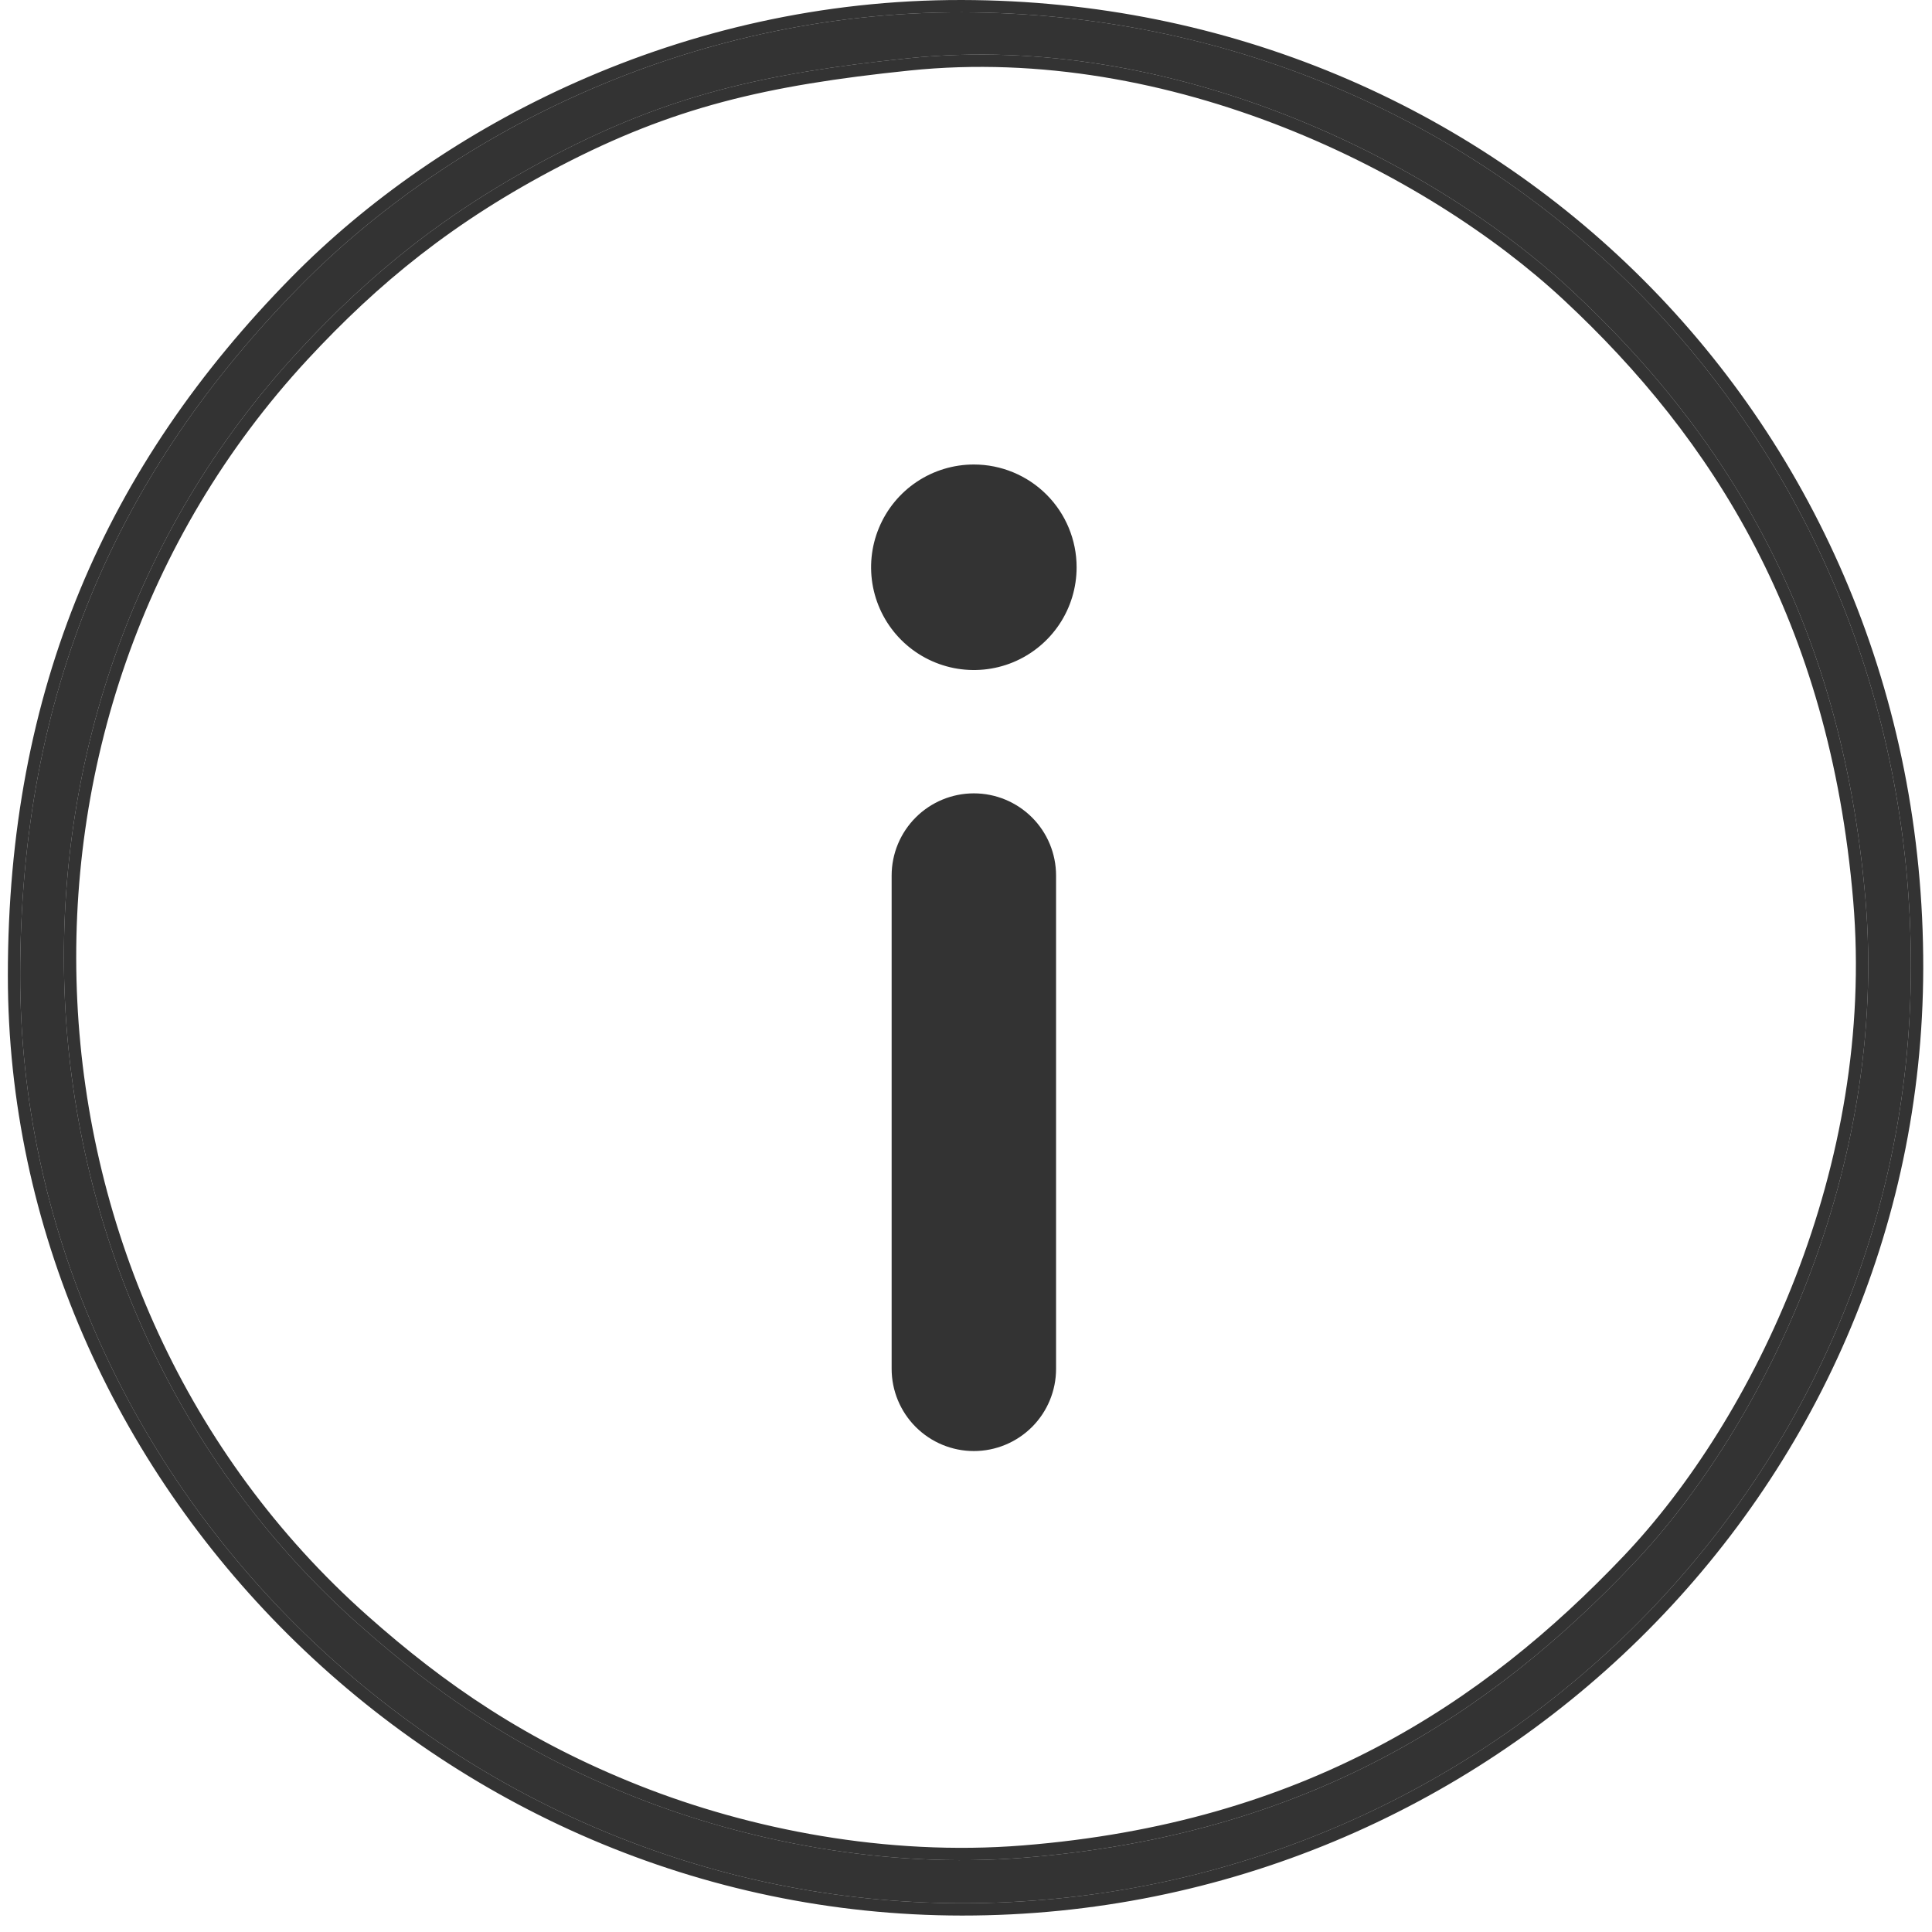 <svg width="47" height="47" viewBox="0 0 47 47" fill="none" xmlns="http://www.w3.org/2000/svg">
<path fill-rule="evenodd" clip-rule="evenodd" d="M22.103 1.417C28.565 0.75 34.861 3.925 38.247 7.078C41.911 10.491 44.797 14.989 45.382 21.885C45.937 28.428 42.949 34.66 39.714 38.063C36.262 41.694 31.825 44.639 24.904 45.193C21.536 45.462 18.164 44.794 15.452 43.719C12.673 42.619 10.652 41.229 8.731 39.52C-0.19 31.582 -0.926 17.384 7.265 8.54C9.01 6.656 10.871 5.133 13.499 3.767C16.268 2.329 18.541 1.784 22.103 1.417ZM0.491 23.73C0.491 35.848 10.811 46.291 23.402 46.3C36.045 46.309 46.461 36.139 46.487 23.558C46.511 10.426 36.218 0.325 23.402 0.3C16.661 0.287 10.874 3.327 7.309 6.95C2.837 11.495 0.491 16.859 0.491 23.73Z" fill="black" fill-opacity="0.8"/>
<path fill-rule="evenodd" clip-rule="evenodd" d="M22.134 1.715C18.596 2.08 16.363 2.618 13.637 4.034C11.043 5.381 9.21 6.882 7.485 8.743C-0.592 17.465 0.135 31.47 8.93 39.296C10.83 40.986 12.822 42.355 15.563 43.441C18.239 44.5 21.564 45.159 24.88 44.894C31.712 44.348 36.084 41.446 39.496 37.857C42.682 34.505 45.629 28.355 45.083 21.911C44.506 15.099 41.66 10.667 38.043 7.298C34.703 4.187 28.488 1.06 22.134 1.715ZM7.265 8.54C9.01 6.656 10.871 5.133 13.499 3.767C16.268 2.329 18.541 1.784 22.103 1.417C28.565 0.75 34.861 3.925 38.247 7.078C41.911 10.491 44.797 14.989 45.382 21.885C45.937 28.428 42.949 34.66 39.714 38.063C36.262 41.694 31.825 44.639 24.904 45.193C21.536 45.462 18.164 44.794 15.452 43.719C12.673 42.619 10.652 41.229 8.731 39.52C-0.19 31.582 -0.926 17.384 7.265 8.54ZM46.787 23.559C46.761 36.31 36.206 46.609 23.402 46.6C10.647 46.591 0.191 36.016 0.191 23.73C0.191 16.779 2.569 11.339 7.096 6.739C10.711 3.066 16.572 -0.013 23.403 4.33762e-05C36.383 0.025 46.811 10.259 46.787 23.559ZM7.309 6.95C10.874 3.327 16.661 0.287 23.402 0.3C36.218 0.325 46.511 10.426 46.487 23.558C46.461 36.139 36.045 46.309 23.402 46.3C10.811 46.291 0.491 35.848 0.491 23.73C0.491 16.859 2.837 11.495 7.309 6.95Z" fill="black" fill-opacity="0.8"/>
<path d="M23.691 19.3C23.161 19.3 22.652 19.511 22.277 19.886C21.902 20.261 21.691 20.769 21.691 21.3V33.3C21.691 33.83 21.902 34.339 22.277 34.714C22.652 35.089 23.161 35.3 23.691 35.3C24.222 35.3 24.73 35.089 25.106 34.714C25.481 34.339 25.691 33.83 25.691 33.3V21.3C25.691 20.769 25.481 20.261 25.106 19.886C24.73 19.511 24.222 19.3 23.691 19.3ZM23.691 11.3C23.197 11.3 22.714 11.446 22.302 11.721C21.891 11.996 21.571 12.386 21.382 12.843C21.192 13.3 21.143 13.803 21.239 14.287C21.336 14.773 21.574 15.218 21.924 15.568C22.273 15.917 22.719 16.155 23.204 16.252C23.689 16.348 24.191 16.299 24.648 16.11C25.105 15.92 25.495 15.6 25.77 15.189C26.045 14.778 26.191 14.294 26.191 13.8C26.191 13.137 25.928 12.501 25.459 12.032C24.99 11.563 24.354 11.3 23.691 11.3Z" fill="black" fill-opacity="0.8"/>
</svg>
